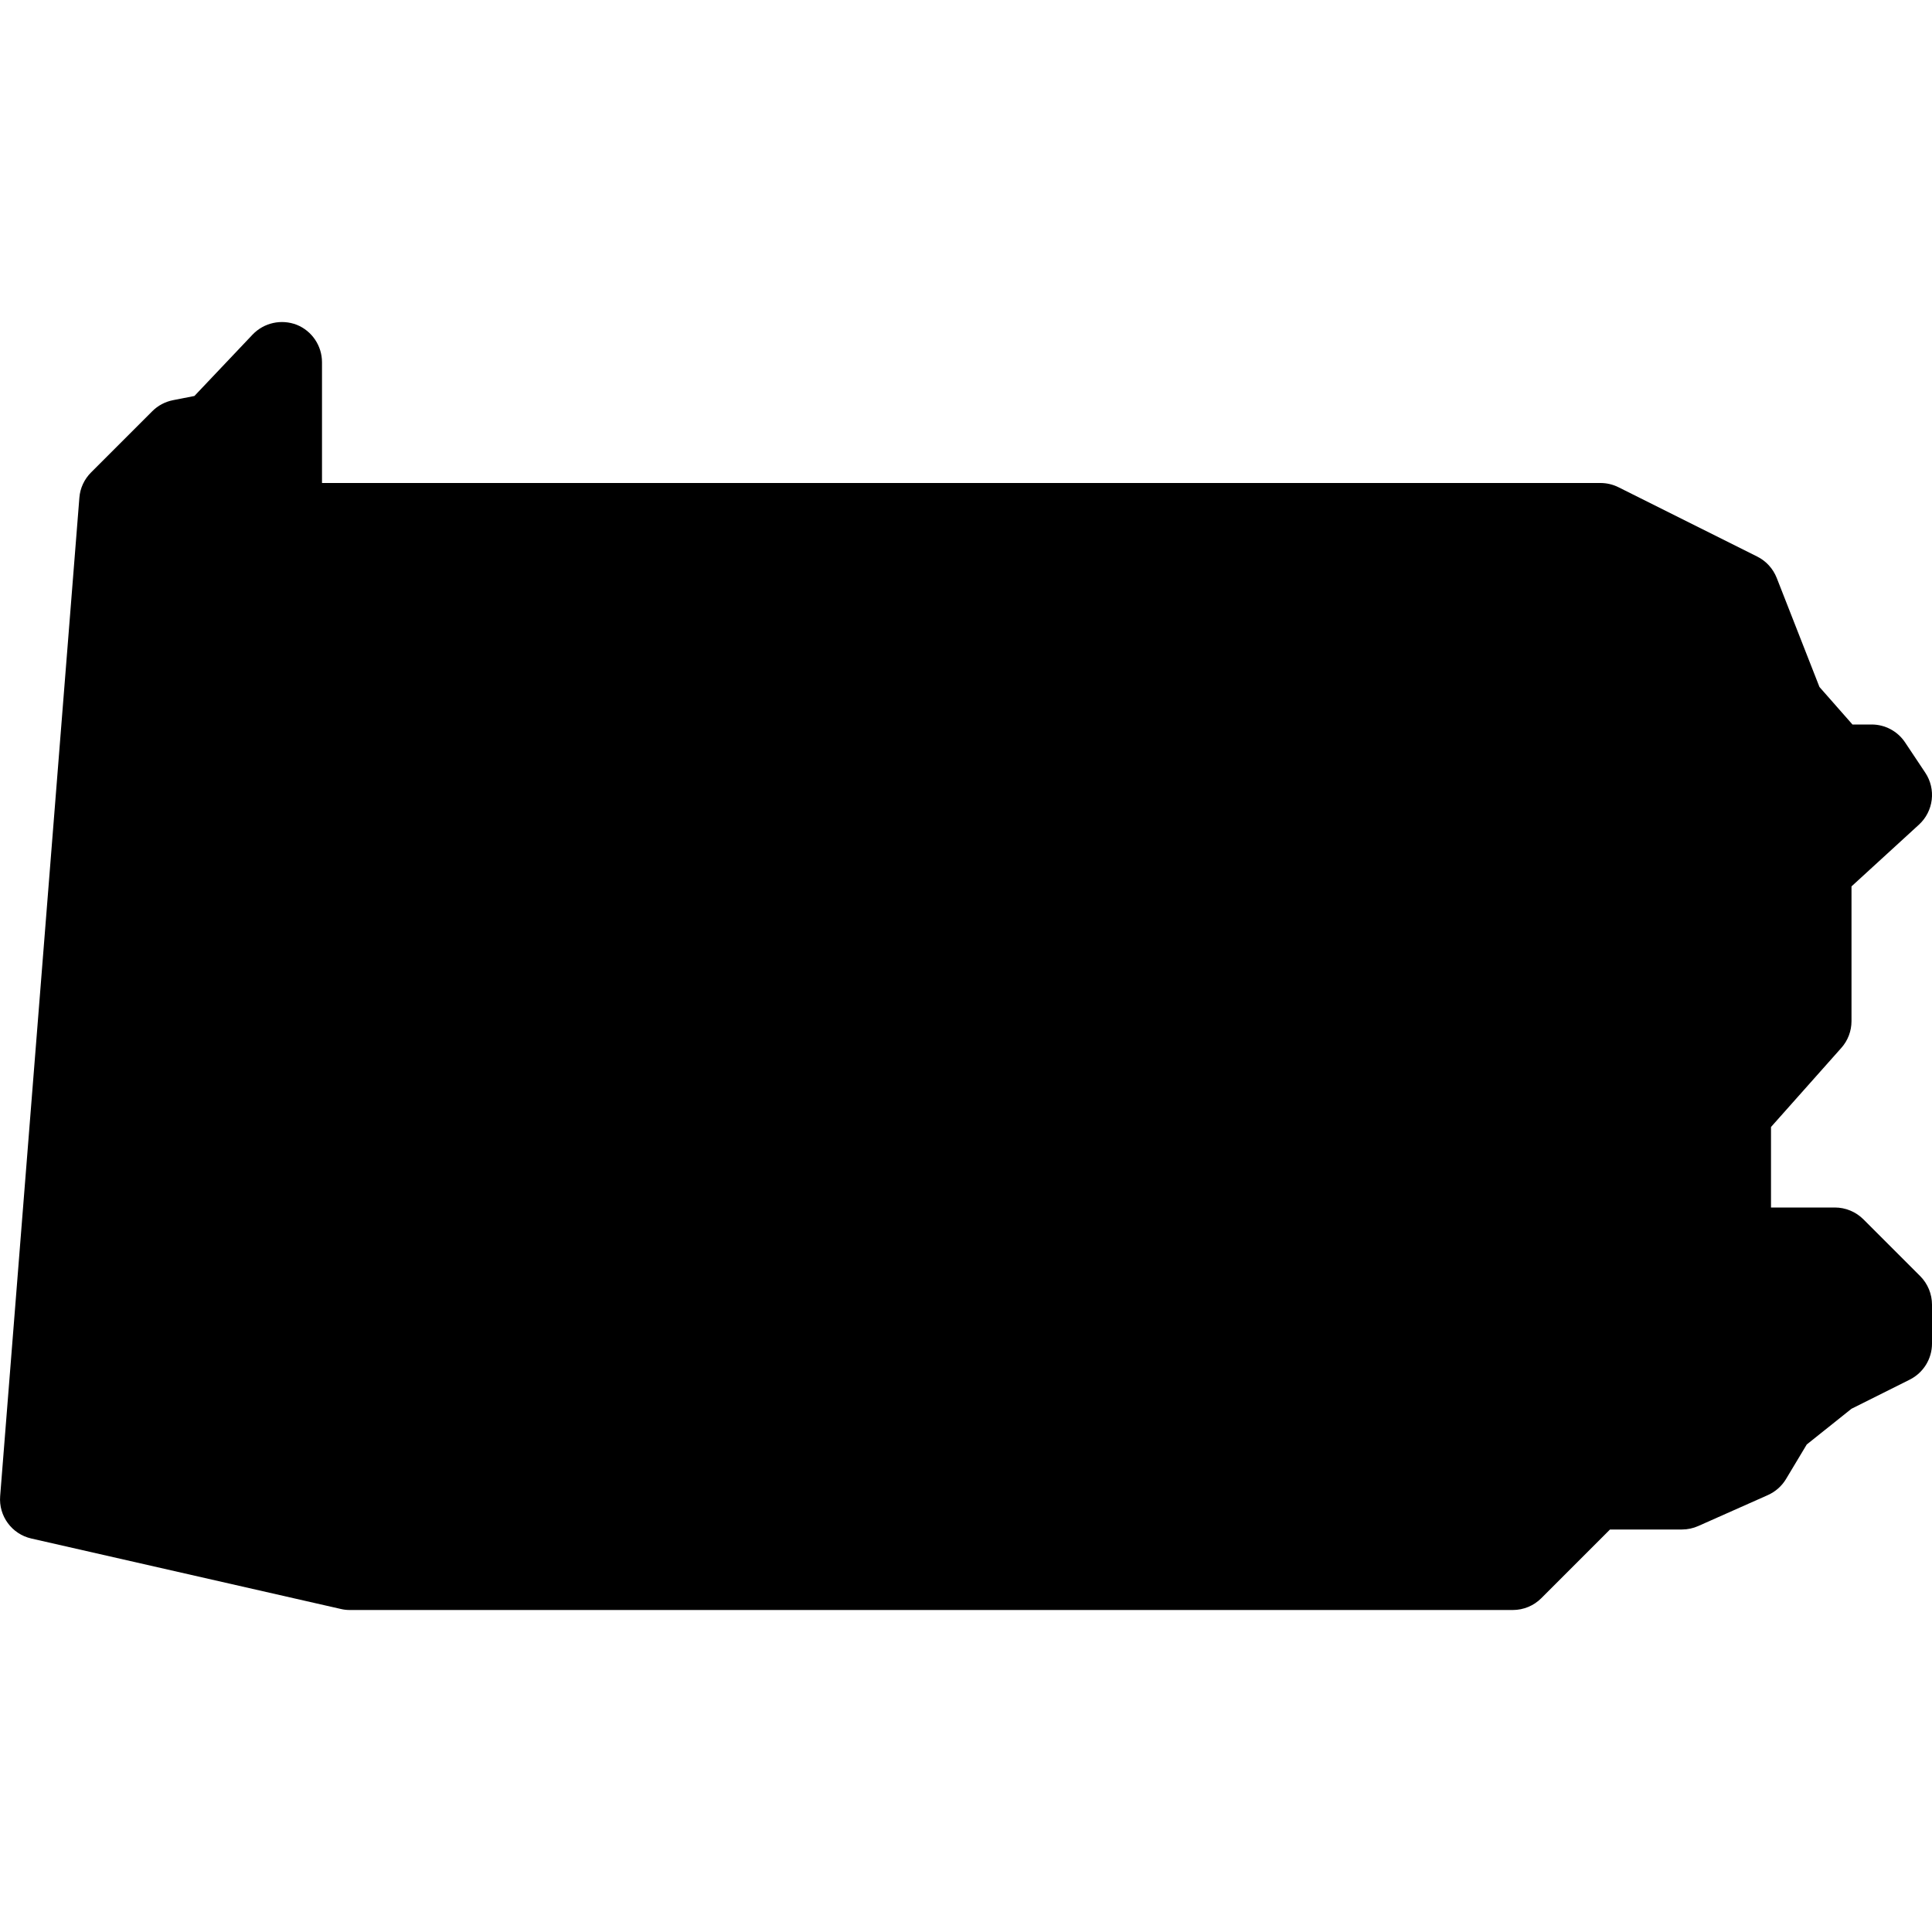 <?xml version="1.0"?><svg fill="#000000" xmlns="http://www.w3.org/2000/svg"  viewBox="0 0 24 24" width="24px" height="24px">    <path d="M18.793,20H4.344c-0.037,0-0.074-0.004-0.111-0.013l-3.844-0.875c-0.242-0.055-0.407-0.279-0.387-0.527L0.986,6.183 c0.009-0.119,0.061-0.23,0.145-0.314l0.761-0.761c0.07-0.07,0.16-0.118,0.258-0.137l0.265-0.052l0.723-0.763 c0.142-0.148,0.358-0.195,0.549-0.121C3.875,4.111,4,4.295,4,4.5V6h15.882c0.077,0,0.154,0.018,0.224,0.053l1.723,0.861 c0.11,0.055,0.196,0.149,0.242,0.265l0.531,1.355L23.012,9h0.238c0.167,0,0.323,0.083,0.416,0.223l0.25,0.375 c0.137,0.205,0.104,0.479-0.078,0.646L23,11.011v1.674c0,0.123-0.045,0.241-0.126,0.332L22,14v1h0.793 c0.133,0,0.26,0.053,0.354,0.146l0.707,0.707C23.947,15.947,24,16.074,24,16.207v0.484c0,0.189-0.107,0.362-0.276,0.447L23,17.5 l-0.556,0.444l-0.258,0.43c-0.053,0.088-0.132,0.157-0.226,0.199l-0.864,0.384C21.033,18.985,20.964,19,20.894,19H20l-0.854,0.854 C19.053,19.947,18.926,20,18.793,20z"/></svg>